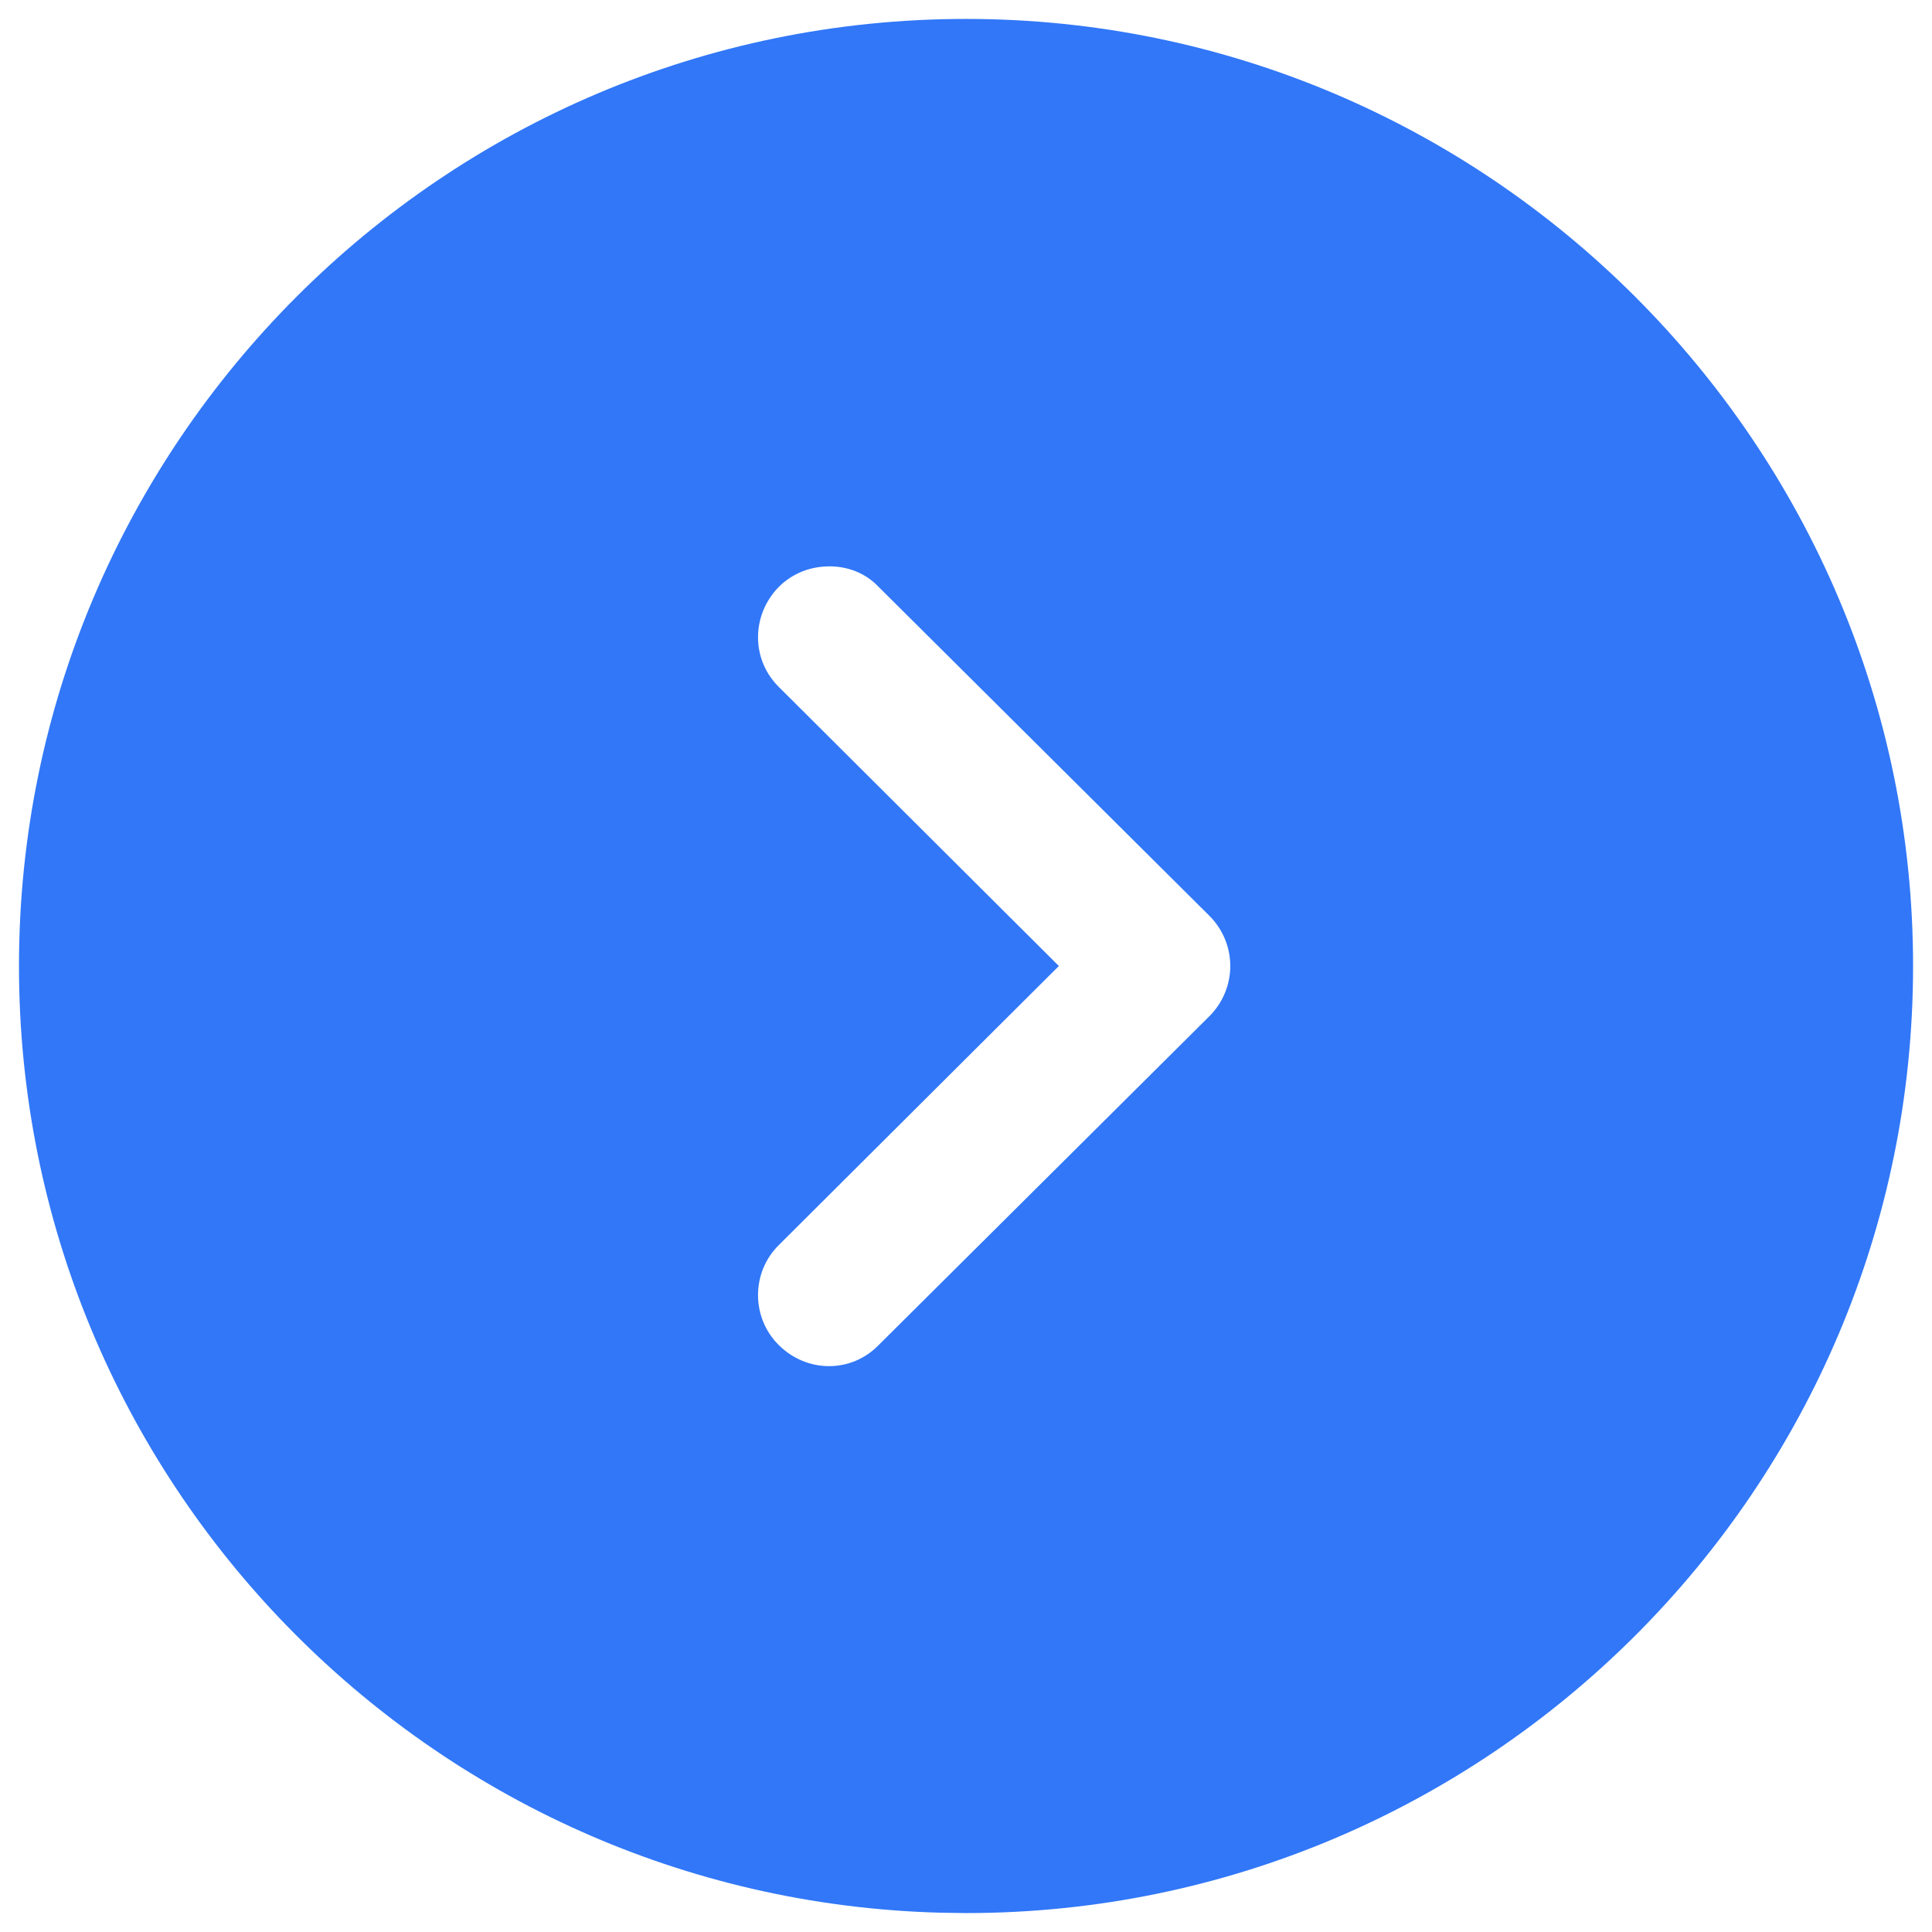 <svg xmlns="http://www.w3.org/2000/svg" width="34" height="34" viewBox="0 0 34 34" fill="none"><path fill-rule="evenodd" clip-rule="evenodd" d="M33.667 17C33.667 26.2 26.184 33.667 17.001 33.667L16.534 33.66C7.55 33.413 0.334 26.044 0.334 17C0.334 7.817 7.801 0.333 17.001 0.333C26.184 0.333 33.667 7.817 33.667 17ZM13.701 10.333C13.217 10.833 13.217 11.617 13.717 12.1L18.634 17L13.717 21.9C13.217 22.383 13.217 23.183 13.701 23.667C14.201 24.167 14.984 24.167 15.467 23.667L21.284 17.883C21.517 17.65 21.651 17.333 21.651 17C21.651 16.667 21.517 16.35 21.284 16.117L15.467 10.333C15.234 10.083 14.917 9.967 14.601 9.967C14.267 9.967 13.951 10.083 13.701 10.333Z" fill="#3177F8"></path></svg>
